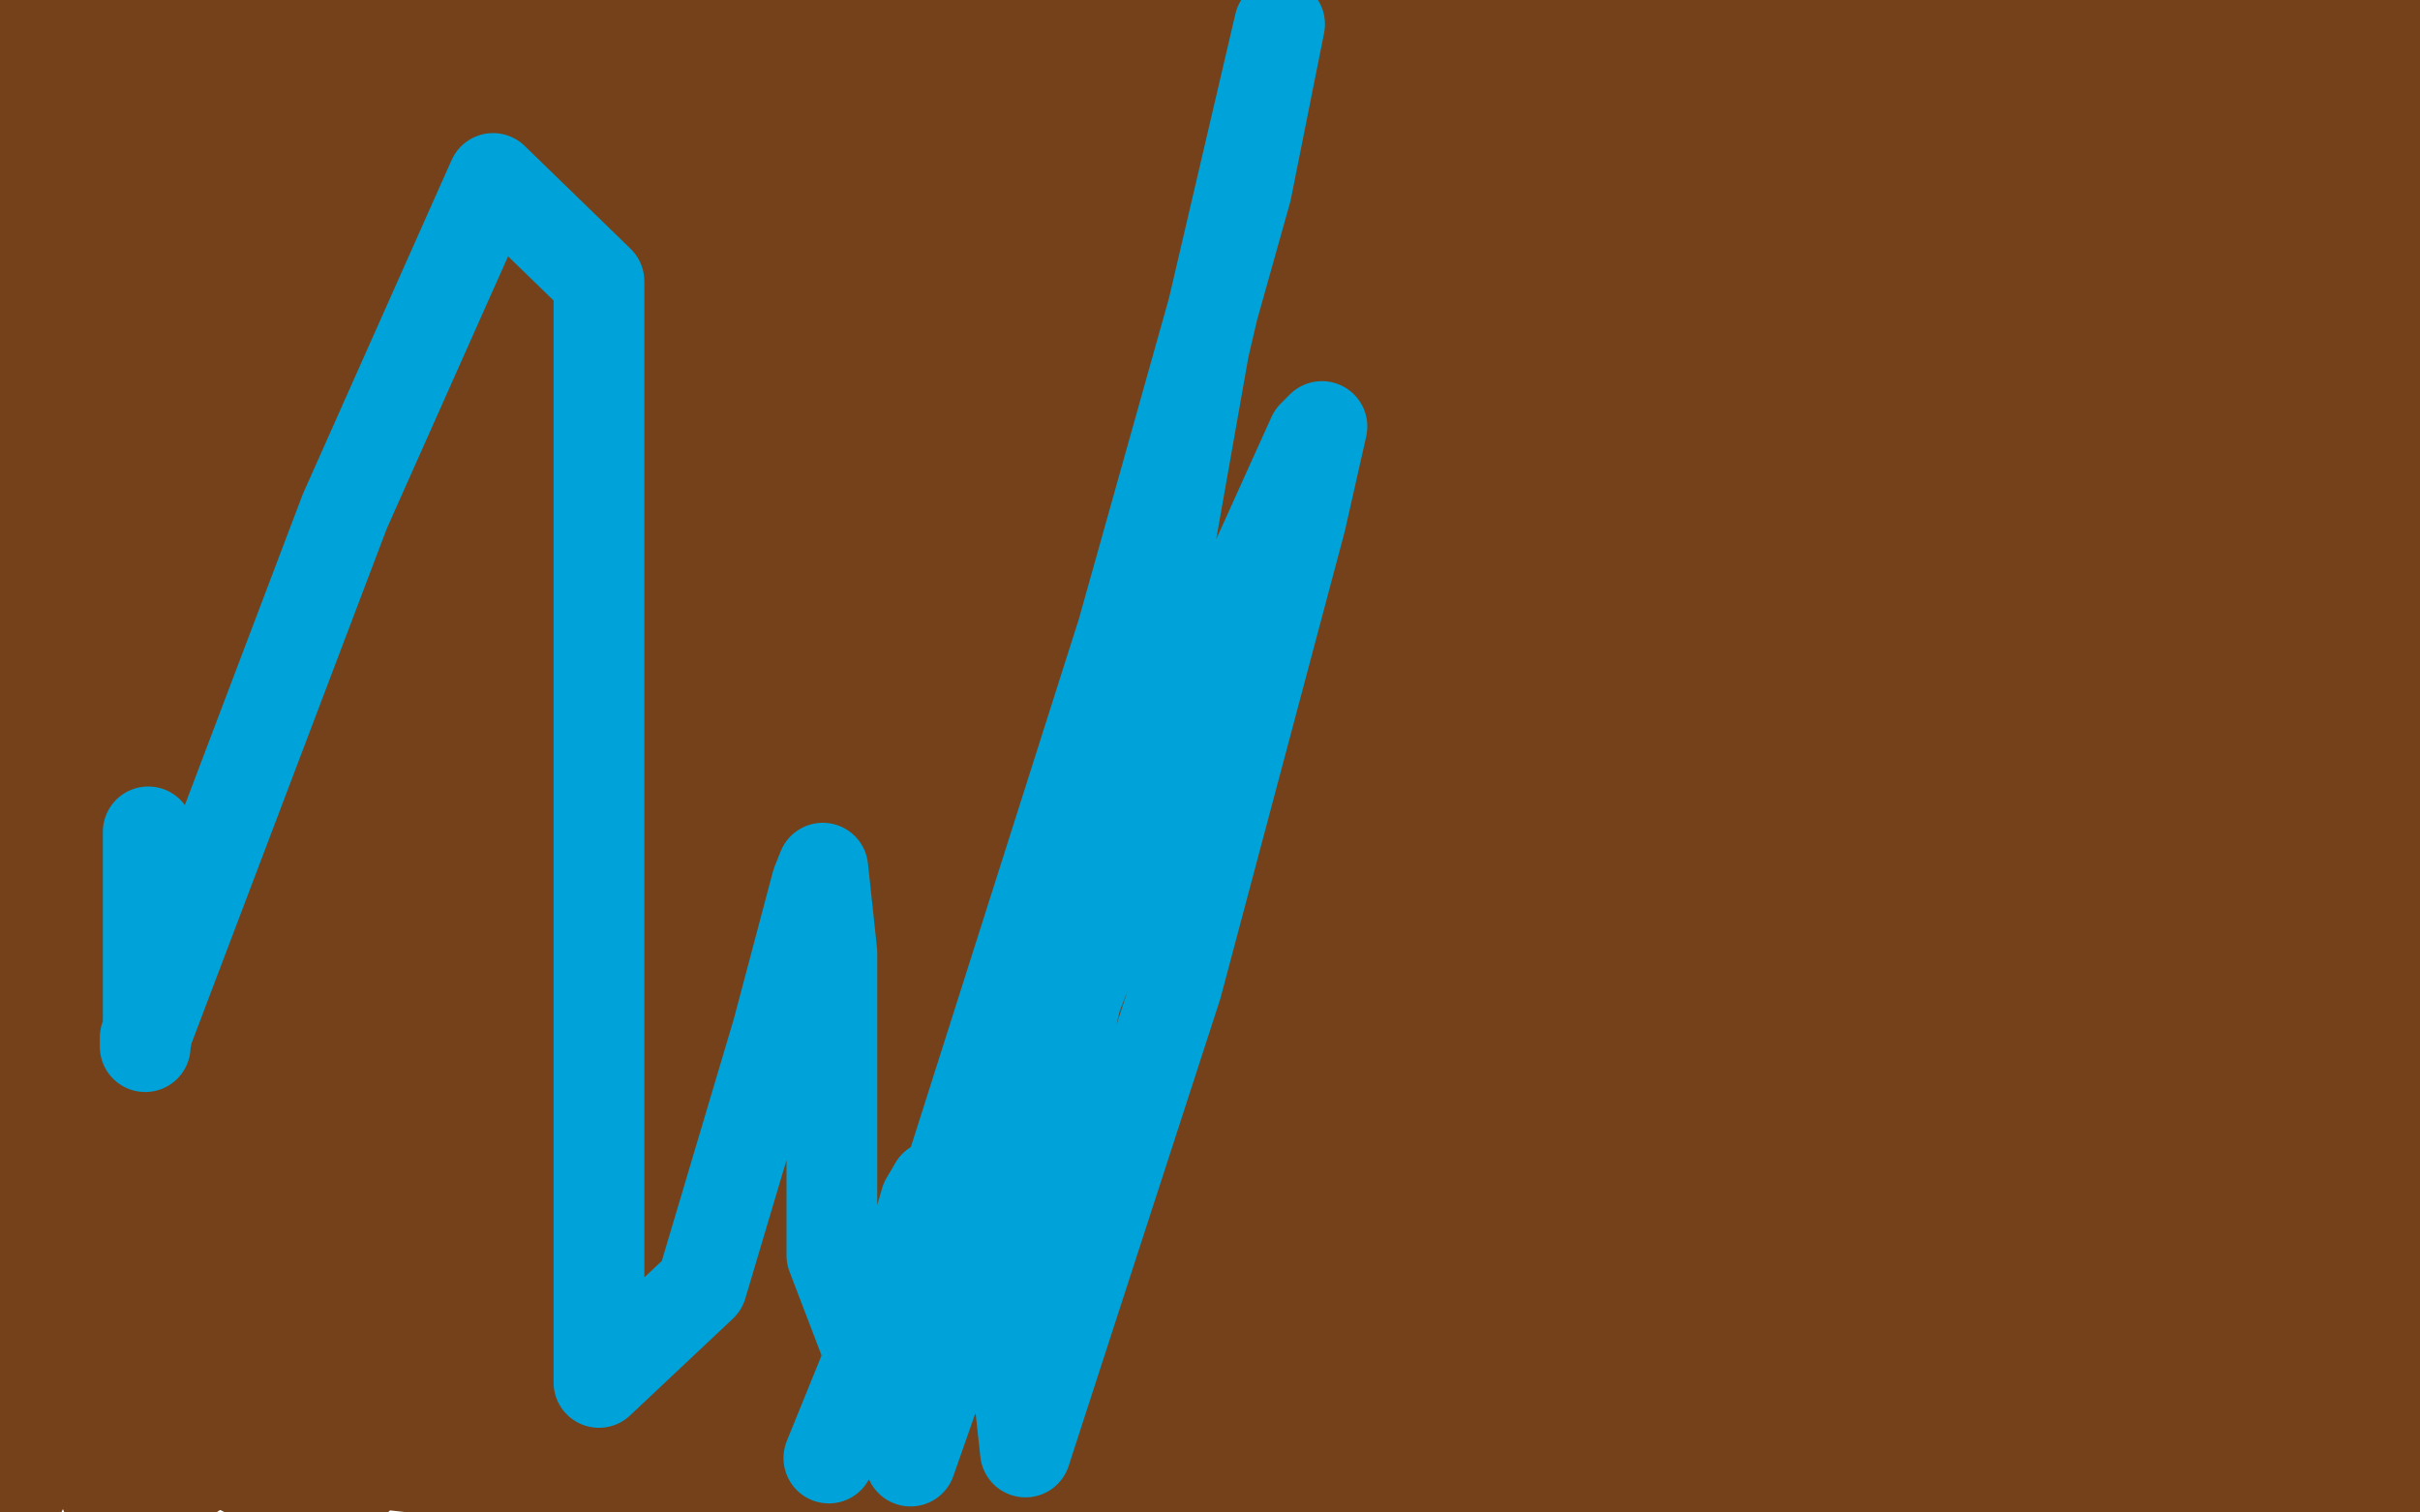 <?xml version="1.0" standalone="no"?>
<!DOCTYPE svg PUBLIC "-//W3C//DTD SVG 1.1//EN"
"http://www.w3.org/Graphics/SVG/1.1/DTD/svg11.dtd">

<svg width="800" height="500" version="1.1" xmlns="http://www.w3.org/2000/svg" xmlns:xlink="http://www.w3.org/1999/xlink" style="stroke-antialiasing: false"><desc>This SVG has been created on https://colorillo.com/</desc><rect x='0' y='0' width='800' height='500' style='fill: rgb(255,255,255); stroke-width:0' /><polyline points="101,328 103,324 103,324 109,316 109,316 115,301 115,301 130,278 130,278 165,226 165,226 202,196 202,196 220,190 220,190 221,190 229,202 243,302 264,486 303,359 344,267 366,229 367,228 372,239 380,265 385,319 387,411 446,486 525,298 653,8 707,87 676,221 646,332 624,403 621,413 619,412 619,394 620,204 668,3 750,2 743,112 703,247 640,397 696,419 743,395 775,177 782,22 722,104 633,185 533,270 453,337 388,385 386,385 386,386 391,381 403,362 436,298 482,215 516,137 525,97 525,91 507,124 427,223 299,366 157,493 137,452 180,354 186,340 184,345 177,368 168,389 165,393 164,396 163,396 154,404 132,427 35,494 4,383 30,265 62,162 95,84 120,43 126,34 128,44 128,107 121,193 99,276 74,345 49,404 31,445 25,463 24,464 42,438 93,376 182,293 266,217 331,162 349,151 350,151 352,155 356,185 357,219 352,265 330,311 284,391 239,471 250,442 299,331 362,186 431,22 406,57 330,190 260,318 203,440 205,445 250,341 285,250 298,215 298,218 298,279 297,398 374,451 464,331 557,221 602,156 613,137 614,137 614,139 614,157 611,179 585,242 528,344 448,455 389,472 462,343 527,187 595,39 630,6 569,196 499,345 429,465 399,486 419,413 448,311 479,197 509,89 524,23 525,7 523,15 509,65 488,141 466,219 438,296 416,345 409,360 408,361 409,342 422,302 439,254 463,212 484,183 494,173 496,173 497,178 507,210 518,280 520,376 513,464 468,431 518,350 572,269 619,194 639,151 641,143 641,142 626,168 592,234 545,329 487,441 542,470 597,416 626,387 639,377 642,375 642,376 647,407 662,469 734,478 762,388 799,297 796,434 792,445 791,446 793,442 784,454 758,497 755,498 768,448 789,378 799,213 764,286 730,364 693,440 663,498 686,460 731,370 780,260 759,245 731,312 705,362 698,379 697,380 697,364 705,317 723,247 758,128 765,94 778,35 766,16 739,83 712,157 679,230 655,285 640,308 644,296 659,255 675,203 692,141 704,90 707,59 708,49 697,72 662,133 623,207 555,325 504,401 460,459 445,473 445,465 462,408 487,322 509,233 532,149 545,88 550,60 550,56 550,55 543,74 520,123 487,193 448,275 402,352 355,430 321,470 312,482 312,474 326,423 357,299 370,212 384,133 390,92 392,81 389,94 361,178 312,312 246,462 152,372 190,226 224,125 232,108 228,108 212,168 178,268 149,369 121,433 99,475 97,478 97,479 96,474 96,454 96,401 108,308 130,194 166,67 171,78 123,248 49,420 29,426 73,366 94,342 97,340 96,346 75,396 40,489 39,344 69,309 77,304 68,340 36,451 185,390 352,185 390,128 433,55 433,54 427,66 390,155 336,279 282,426 268,415 329,228 391,55 335,132 234,301 131,439 64,487 50,489 25,383 21,261 21,147 30,84 33,73 28,93 73,336 180,255 300,207 396,201 446,228 456,302 412,463 298,460 351,326 436,103 373,91 303,212 225,328 167,410 144,443 142,446 168,403 197,350 238,281 266,223 298,183 317,167 335,163 364,168 421,210 482,253 531,289 560,315 559,318 543,312 497,284 409,235 270,153 87,43 363,135 585,297 717,443 625,447 528,306 417,152 301,5 767,19 728,6 573,0 389,0 217,20 106,48 73,65 73,67 79,72 95,79 146,94 326,143 489,171 639,201 755,217 793,222 791,222 763,218 680,197 563,179 444,157 336,143 262,135 236,131 236,130 237,127 245,127 261,127 299,120 329,117 357,113 368,113 367,113 353,113 300,113 218,91 117,53 16,20 39,87 79,90 133,84 204,63 279,32 332,13 346,1 153,19 374,19 597,19 741,19 789,20 787,24 769,32 712,46 620,75 447,105 322,124 193,140 95,153 22,162 6,158 26,144 96,122 195,98 368,84 452,84 481,87 482,88 479,89 456,89 426,80 372,64 294,48 176,32 42,21 510,22 782,64 586,61 345,41 102,41 101,61 267,71 436,81 555,85 609,85 602,87 509,87 285,74 64,43 363,78 675,112 690,124 450,113 285,91 239,78 243,77 345,77 548,84 66,12 243,25 368,31 535,31 638,31 654,31 645,33 517,33 291,36 13,36 163,104 371,115 574,114 763,114 758,82 585,56 387,43 210,25 73,17 10,13 4,12 20,11 90,11 211,11 357,11 506,10 66,29 324,64 437,80 469,85 464,89 404,103 274,126 115,145 63,150 171,150 228,150" style="fill: none; stroke: #74411a; stroke-width: 30; stroke-linejoin: round; stroke-linecap: round; stroke-antialiasing: false; stroke-antialias: 0; opacity: 1.0"/>
<polyline points="10,154 16,152 16,152 30,141 30,141 41,124 41,124 50,105 50,105 64,84 64,84 83,46 83,46 93,20 93,20 103,5 89,35 75,68 63,95 57,109 56,111 58,106 66,79 69,49 78,16 73,21 58,66 37,110 20,150 9,170 7,173 7,153 9,103 28,35 42,6 33,37 18,61 3,89 5,276 45,189 71,127 83,86 83,84 83,83 83,88 62,124 34,177 7,225 10,143 36,68 41,50 42,46 42,54 42,73 42,93 40,119 34,140 30,153 27,161 25,167 24,167 23,167 22,167 18,153 10,104 3,26 3,11 3,40 3,60 3,66 3,68 1,68 0,50 4,0 4,114 3,230 9,353 22,282 25,252 26,249 21,267 7,493 41,397 72,297 91,226 96,201 96,199 97,199 97,234 80,317 51,422 28,259 46,214 49,197 49,196 42,228 17,299 33,484 82,394 120,313 139,265 143,246 143,244 139,268 116,349 80,455 84,432 159,284 240,129 259,66 164,209 71,344 12,446 7,485 47,433 122,340 204,226 280,65 288,16 285,6 280,4 263,23 228,84 175,168 114,252 58,331 15,399 1,425 27,361 79,262 161,148 238,47 292,15 238,111 126,286 48,400 66,373 170,252 276,148 344,73 355,58 348,69 293,138 214,232 116,323 10,407 5,163 9,131 9,124 6,124 93,407 192,287 274,178 321,112 334,94 334,95 329,128 311,180 291,241 235,342 196,397 153,450 122,485 113,494 112,494 118,471 133,424 154,371 185,301 213,236 223,180 223,176 193,177 118,226 12,303 69,350 195,206 246,128 263,93 265,82 259,93 248,110 239,130 229,148 219,168 201,189 195,193 195,188 195,183 200,163 216,108 235,52 255,4 213,17 129,126 28,267 17,284 52,188 67,146 68,143 69,145 69,159 69,198 59,246 42,311 15,388 48,439 91,364 116,305 132,274 139,259 141,256 142,255 143,263 143,280 143,299 143,314 143,322 143,325 150,319 188,262 286,147 539,76 425,257 320,447 222,444 227,374 227,332 227,318 227,316 220,323 199,361 171,406 126,459 103,475 92,480 90,480 88,476 88,448 88,375 112,280 159,173 220,80 282,17 302,6 306,9 306,65 302,158 277,283 243,423 428,415 504,322 536,275 539,270 540,270 516,308 459,394 420,394 502,285 570,195 600,159 605,155 597,192 532,333 472,438 461,483 550,402 607,348 625,336 610,371 572,452 658,413 742,303 757,275 758,272 741,295 691,354 617,424 524,499 527,442 581,358 647,271 695,202 709,179 710,179 709,190 690,248 635,368 595,440 560,487 620,410 717,302 734,491 657,448 687,383 718,310 746,246 763,205 768,195 768,267 758,374 744,493 712,477 731,368 737,319 739,301 728,324 678,407 622,498 629,472 642,450 642,448 643,448 648,469 764,489 767,482 767,487 791,425 774,482 793,488 792,474 791,469 790,474 790,482 790,491 790,499 779,493 757,474 703,432 655,388 639,372 628,363 621,357 618,355 614,353 610,352 606,349 604,349 602,348 601,348 601,359 601,380 607,417 633,458 672,499 663,480 616,446 572,414 546,399 537,394 537,393 536,393 538,395 546,402 560,412 571,423 576,430 577,432 576,433 571,433 563,433 545,427 514,415 461,397 422,385 400,378 395,377 407,387 462,425 535,476 529,442 415,381 305,336 234,304 216,294 215,293 216,293 225,302 239,319 257,337 290,361 326,387 374,414 428,438 466,455 485,463 491,466 489,468 486,469 484,470 482,470 480,470 478,470 474,468 472,466 472,465 472,463 475,463 484,472 502,494 643,489 587,458 534,428 484,402 431,374 399,356 389,348 387,347 398,354 419,368 436,381 445,387 446,388 449,391 461,401 481,416 520,440 570,468 628,488 678,493 638,461 588,421 553,390 531,372 522,362 516,356 518,355 528,362 554,380 630,415 741,462 796,473 730,467 723,467 719,467 723,467 724,469 724,470 724,474 724,477 722,480 722,481 719,481 702,481 683,481 678,481 677,488 698,483 714,472 731,465 752,459 764,458 765,458 766,461 768,468 768,471 768,472 767,473 763,473 761,473 760,473 754,473 744,474 733,477 717,479 697,479 682,479 675,477 675,476 677,477 684,478 690,479 692,479 694,480 699,483 709,487 716,490 720,491 722,492 723,492 724,492 724,493 721,495 717,497 706,499 704,497 700,495 693,493 675,486 540,465 448,452 395,447 378,444 377,442 376,436 376,432 385,434 421,455 455,472 505,491 580,475 530,449 488,425 463,409 442,398 435,393 433,395 430,399 429,404 428,408 429,412 436,419 450,427 470,438 489,448 508,461 533,476 543,481 552,485 556,485 553,485 538,485 494,478 462,475 438,471 419,468 406,464 395,461 382,455 369,449 361,447 372,451 392,458 431,470 467,482 497,490 511,493 511,494 510,494 491,486 472,478 467,474 460,473 448,472 439,470 438,470 438,469 439,468 440,468 441,468 442,468 443,468 443,473 443,475 443,476 443,478 446,486 453,498 469,493 440,473 425,460 415,452 412,448 411,448 411,461 417,480 392,494 366,479 361,474 360,473 363,474 381,484 402,491 443,494 466,494 474,490 476,489 472,489 465,489 449,489 416,489 373,489 321,489 286,489 278,487 285,491 269,493 265,491 265,489 266,489 274,489 294,488 378,488 449,488 506,493 523,497 520,497 515,495 489,487 435,473 343,450 250,429 180,412 164,410 166,410 179,416 236,433 393,477 353,490 300,475 266,467 243,466 238,466 238,467 248,484 205,490 175,481 155,475 154,475 178,476 204,483 223,489 235,495 237,497 233,497 213,493 178,482 137,470 114,467 108,466 126,465 165,465 204,465 222,464 209,459 170,454 120,445 79,440 54,435 52,434 86,455 208,490 145,470 114,462 101,458 102,458 141,461 203,476 256,487 272,490 274,490 273,490 269,490 257,487 238,481 205,474 190,470 185,468 201,468 317,468 432,475 542,485 602,487 614,487 609,486 587,476 519,457 420,431 295,413 176,397 112,386 111,386 114,386 132,392 207,402 297,415 410,427 504,437 527,437 524,437 508,437 476,436 385,426 279,413 200,398 170,389 168,389 168,388 177,388 225,395 309,406 404,406 488,406 534,406 546,406 546,407 537,409 486,409 394,409 360,409 358,409 381,409 449,409 581,409 750,395 793,365 628,367 450,367 282,367 174,367 141,364 142,362 158,356 180,348 316,311 484,276 688,238 657,279 471,306 293,332 179,348 178,348 179,348 206,342 247,329 281,318 306,306 323,297 335,291 338,289 323,290 225,319 85,357 299,495 303,482 308,475 310,473 312,472 312,479 312,498 408,430 444,349 496,292 603,209 633,169 649,146 655,130 657,125 658,125 661,129 661,146 655,165 646,177 625,196 608,203 593,209 581,213 573,218 564,223 552,229 534,241 520,248 514,254 514,252 520,240 533,221 578,175 668,128 780,85 384,8 391,21 401,42 417,79 434,108 443,124 446,130 446,131 446,120 446,105 445,91 442,79 442,73 442,71 443,69 445,69 447,67 454,67 474,67 538,83 605,111 657,146 677,170 682,184 682,206 674,219 666,231 661,239 658,243 655,245 649,247 643,250 634,253 625,255 618,258 608,261 602,262 601,263 598,264 596,265 595,265 591,264 587,259 587,258 587,256 587,254 587,253 588,253 589,251 530,239 480,234 454,230 448,233 448,247 448,274 451,296 455,315 455,319 455,320 456,320 459,320 459,318 461,314 463,306 468,291 476,275 485,256 495,242 500,236 501,235 505,235 518,235 536,236 539,243 542,254 544,287 544,347 544,439 605,434 627,385 635,371 636,369 637,368 633,379 624,400 617,422 614,439 611,445 607,441 598,420 578,362 557,291 541,231 539,212 539,211 540,219 543,234 543,251 544,253 544,259 546,264 546,270 546,274 546,277 549,281 549,288 551,298 553,304 556,312 558,318 559,321 560,323 561,323 567,319 568,309 575,289 582,259 587,237 593,207 596,192 596,186 598,186 598,204 598,244 594,285 590,328 589,347 589,360 590,358 591,352 594,343 600,322 602,311 603,305 604,303 605,303 605,300 608,295 608,294 612,296 615,302 619,312 619,322 621,331 621,332 619,333 615,333 615,330 615,322 615,308 617,280 638,235 658,210 678,185 686,176 692,171 695,170 701,170 706,170 711,170 714,173 715,174 715,176 715,178 714,181 703,183 686,186 663,186 653,186 650,186 648,186 648,172 646,161 642,94 647,50 758,89 679,77 630,72 614,68 612,68 612,65 612,61 616,55 628,46 647,37 658,33" style="fill: none; stroke: #74411a; stroke-width: 30; stroke-linejoin: round; stroke-linecap: round; stroke-antialiasing: false; stroke-antialias: 0; opacity: 1.0"/>
<polyline points="690,80 680,84 680,84 671,86 671,86 665,86 665,86 663,88 663,88 666,87 672,81 681,63 692,45 702,33 706,30 706,29 706,30 706,37 698,78 669,138 634,200 621,230 617,237 628,187 636,162 659,125 677,99 680,96 680,100 676,108 668,125 619,232 582,296 556,332 551,338 549,337 549,331 549,323 556,313 570,302 590,288 610,282 630,282 636,287 638,291 638,296 638,298 635,298 621,298 589,298 531,286 480,267 454,252 441,241 435,227 435,223 435,220 438,213 454,206 494,191 529,180 553,177 565,177 568,181 571,186 580,199 581,200 581,201 579,201 575,200 573,197 570,197 569,197 568,195 568,185 590,140 652,65 763,32 692,45 614,55 569,62 559,65 558,66 557,67 556,63 563,45 570,34 574,31 575,31 577,31 586,37 592,56 593,103 593,155 593,220 592,261 587,277 585,277 583,277 581,277 578,265 575,253 570,233 569,215 569,201 569,196 569,195 569,197 572,208 572,215 572,216 572,208 572,177 572,117 587,57 598,30 601,22 603,29 603,44 595,66 583,102 571,125 564,142 557,153 553,160 548,168 545,176 541,182 541,183 543,182 546,180 548,177 551,176 553,174 555,172 557,171 558,171 558,173 556,174 554,173 549,165 543,151 536,134 525,112 511,79 494,39 483,8 459,9 433,83 411,169 398,246 393,292 393,314 393,324 393,327 394,328 397,327 408,321 420,313 438,300 448,293 458,283 464,272 471,264 479,256 483,251 486,247 487,246 488,245 481,249 469,261 462,269 460,270 450,270 436,260 423,245 419,233 419,223 425,211 449,190 499,168 537,151 560,145 565,143 566,141 568,141 559,151 552,156 547,159 544,160 541,160 533,160 518,149 504,135 497,126 495,125 495,119 495,114 495,109 496,106 497,104 490,118 483,128 478,135 477,136 476,137 474,139 474,140 471,146 464,166 450,209 432,252 425,268 424,269 429,254 446,195 487,109 541,8 603,71 578,157 553,234 532,287 518,311 512,318 510,320 509,322 507,322 503,324 500,326 500,325 500,310 506,239 506,171 506,128 506,120 487,156 465,205 439,267 414,323 402,362 390,392 385,400 385,398 385,382 385,362 385,304 384,271 378,247 376,237 374,237 370,241 361,253 346,275 323,344 310,405 304,440 301,452 300,449 296,431 290,409 281,366 271,337 261,308 254,294 253,293 249,302 244,333 244,379 244,429 252,478 241,493 220,471 188,429 166,401 147,375 130,350 122,332 115,319 115,318 115,319 115,323 113,335 113,363 113,387 120,409 122,421 125,427 125,428 126,429 127,431 127,434 128,434 129,435 131,439 135,446 136,451 138,453 139,457 140,462 144,471 148,480 155,494 163,496 161,488 159,482 156,479 156,478 159,478 162,480 168,483 172,487 174,491 177,494 178,494 179,495 177,495 175,495 173,495 171,493 170,493 169,493 166,493 164,492 160,492 152,489 146,487 141,486 138,485 136,485 127,484 117,482 107,481 99,479 93,479 83,477 80,476 77,476 74,476 73,476 72,476 71,476 69,476 66,476 64,477 63,477 66,478 71,480 74,482 78,485 82,487 86,490 89,493 92,495 94,496 95,497 96,498 96,499 97,499 97,493 106,480 120,465 128,455 134,447 135,445 137,442 138,437 140,425 141,412 141,400 141,386 141,378 141,374 149,371 162,364 174,353 186,339 198,327 201,324 202,324 204,323 204,320 205,317 206,316 208,313 209,310 209,308 210,305 212,298 213,294 215,292 215,291 216,291 225,286 232,281 236,278 238,277 231,278 224,280 216,284 205,287 195,289 191,289 190,289 188,276 188,253 188,227 188,200 188,181 188,171 188,161 190,149 191,141 193,128 194,115 194,104 194,96 194,89 194,87 191,88 187,93 184,102 178,113 172,126 163,141 156,158 152,172 151,180 151,185 151,178 151,161 152,139 154,116 154,98 154,84 154,68 150,60 147,56 142,58 129,78 110,111 95,142 92,163 91,171 91,178 91,180 91,183 91,187 91,190 101,171 110,150 116,134 121,122 126,112 127,110 128,108 129,106 129,117 129,135 129,170 134,199 137,230 144,250 147,259 148,260 149,260 159,247 174,226 196,202 224,174 245,161 255,160 257,160 270,164 292,185 331,222 371,279 381,311 389,348 394,384 394,416 394,434 394,436 396,432 400,417 411,399 455,366 594,326 745,326 652,460 688,369 729,285 759,214 773,178 776,162 776,160 776,167 776,174 777,176 777,181 777,196 777,209 777,215 777,217 781,213 789,201 799,177 797,183 796,186 795,187 796,180 798,110 768,118 746,128 743,131 742,133 742,134 740,137 738,141 738,142 740,143 771,123 798,104 798,105 797,105 798,102 799,65 796,70 795,76 795,83 795,90 795,87 796,78 797,72 795,2 795,3 795,4 795,9 793,22 793,35 793,45 793,50 793,51 794,49 796,41 796,37 796,35 796,33 796,29 788,21 774,12 762,2" style="fill: none; stroke: #74411a; stroke-width: 30; stroke-linejoin: round; stroke-linecap: round; stroke-antialiasing: false; stroke-antialias: 0; opacity: 1.0"/>
<polyline points="140,120 147,133 147,133 154,142 154,142 199,177 199,177 240,199 240,199 290,215 290,215 336,223 336,223 360,225 360,225 364,225" style="fill: none; stroke: #36c46a; stroke-width: 15; stroke-linejoin: round; stroke-linecap: round; stroke-antialiasing: false; stroke-antialias: 0; opacity: 1.0"/>
<polyline points="280,203 280,214 280,214 274,226 274,226 271,241 271,241 262,276 262,276 248,323 248,323 234,377 234,377 221,440 221,440 218,459 218,464 218,463 222,446 241,379 266,289 294,205 308,156 310,148 310,164 310,194 310,289 305,406 298,492 331,466 372,374 418,292 450,236 456,226 456,266 456,369 450,449 444,496 433,495 414,433 387,346 361,262 345,204 339,183 339,181 337,189 332,234 332,305 332,365 332,406 332,421 332,418 332,391 333,358 340,316 347,275 352,247 362,220 372,199 382,181 393,168 333,180 251,206 190,231 176,240 175,241 178,241 191,241 201,235 211,232 219,226 224,222 231,216 235,212 241,206 247,198 250,192 250,191 250,189 248,192 240,209 229,230 219,251 211,266 211,248 214,218 220,189 224,174 226,169 226,168 226,174 226,199 229,230 230,234 230,225 223,198 220,179 218,166 217,163 215,162 210,159 205,155 198,149 191,145 189,143 188,148 192,164 197,182 201,196 207,206 208,211 209,213 210,215 211,217 211,218 211,210 211,164 209,119 206,92 206,84 204,81 203,74 201,67 198,84 195,114 187,170 185,197 182,217 182,220 182,187 180,108 168,11 161,11 161,33 157,63 154,75 148,89 143,97 141,99 137,95 133,88 133,92 129,124 120,176 120,244 120,302 121,322 121,321 131,251 144,175 152,112 156,79 157,68 157,67 157,84 150,103 144,127 137,150 130,172 126,186 124,192 128,192 134,188 137,185 138,184 141,186 148,202 153,219 155,238 155,253 155,260 155,244 149,211 145,162 141,130 141,107 140,99 140,97 140,98 141,103 143,114 146,129 148,145 152,166 153,179 155,192 156,200 156,203 156,199 156,191 156,182 156,172 156,163 156,159 156,157 156,156 157,156 159,152 164,145 170,134 174,128 180,122 181,121 176,135 170,154 166,169 166,174 166,175" style="fill: none; stroke: #74411a; stroke-width: 30; stroke-linejoin: round; stroke-linecap: round; stroke-antialiasing: false; stroke-antialias: 0; opacity: 1.0"/>
<polyline points="49,275 49,278 49,278 49,290 49,290 49,308 49,308 49,328 49,328 49,340 49,340 48,345 48,345 48,346 48,346 48,343 114,169 163,59 198,93 198,254 198,457 232,425 257,341 270,292 272,287 275,315 275,415 301,483 342,366 387,248 434,144 437,141 430,172 389,326 339,480 333,425 372,262 398,115 423,8 412,63 371,209 308,407 286,454 274,482 287,450 300,418 306,397 309,392" style="fill: none; stroke: #00a3d9; stroke-width: 30; stroke-linejoin: round; stroke-linecap: round; stroke-antialiasing: false; stroke-antialias: 0; opacity: 1.0"/>
<circle cx="288.5" cy="433.5" r="15" style="fill: #00a3d9; stroke-antialiasing: false; stroke-antialias: 0; opacity: 1.0"/>
<polyline points="309,392 308,399 294,423 289,431 288,433" style="fill: none; stroke: #00a3d9; stroke-width: 30; stroke-linejoin: round; stroke-linecap: round; stroke-antialiasing: false; stroke-antialias: 0; opacity: 1.0"/>
</svg>
